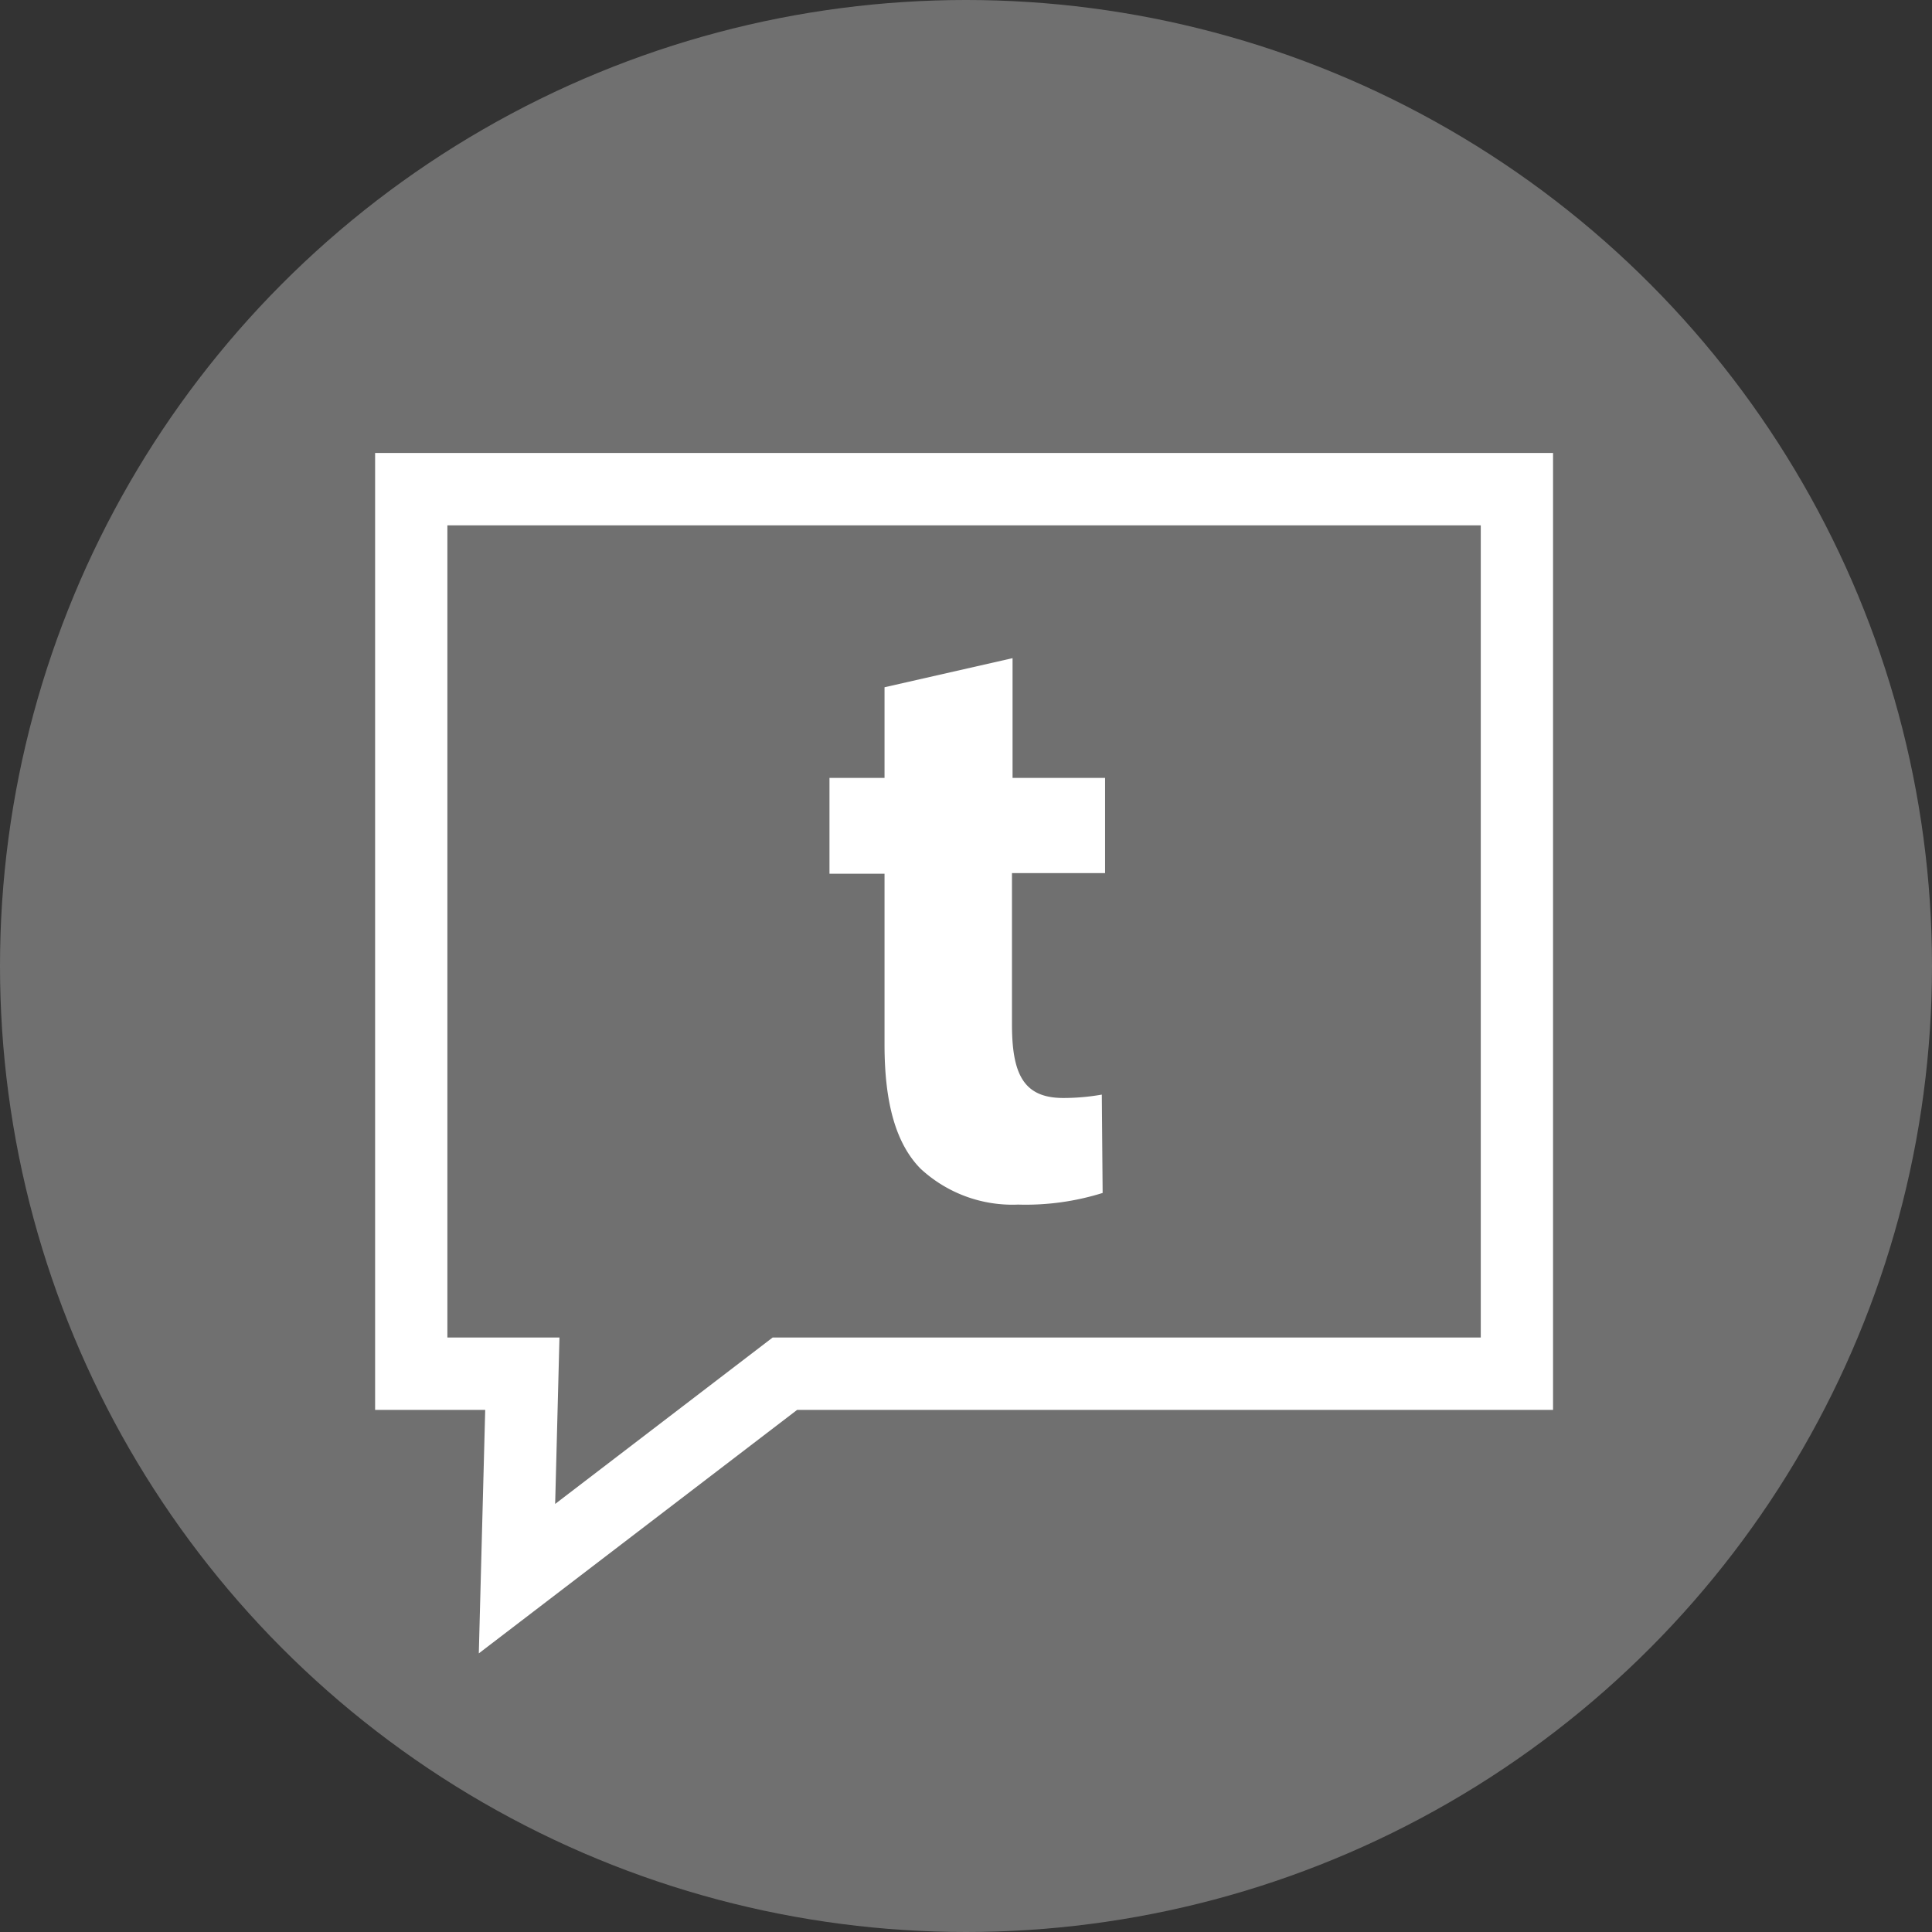 <svg id="Layer_1" data-name="Layer 1" xmlns="http://www.w3.org/2000/svg" viewBox="0 0 166 166"><rect x="0" y="0" width="166" height="166" fill="#333333" stroke="none"/><defs><style>.cls-1{fill:#707070;}.cls-2{fill:#fff;}</style></defs><title>text</title><circle class="cls-1" cx="83" cy="83" r="83"/><path class="cls-2" d="M41.14,142.06l.55-20.92H32.23V38.92H133.44v82.22H68.49Zm-2.7-27.14h9.63l-.37,14.3,18.69-14.3h60.84V45.14H38.44Z"/><path class="cls-2" d="M76,89.76c0,5.07,1,8.52,3.09,10.65a11.61,11.61,0,0,0,8.38,3.09,22.16,22.16,0,0,0,7.27-1l-.07-8.45a19,19,0,0,1-3.31.29c-3.38,0-4.41-2-4.41-6.32v-13h8V66.84H87V56.55L76,59.05v7.79H71.27v8.23H76Z"/></svg>